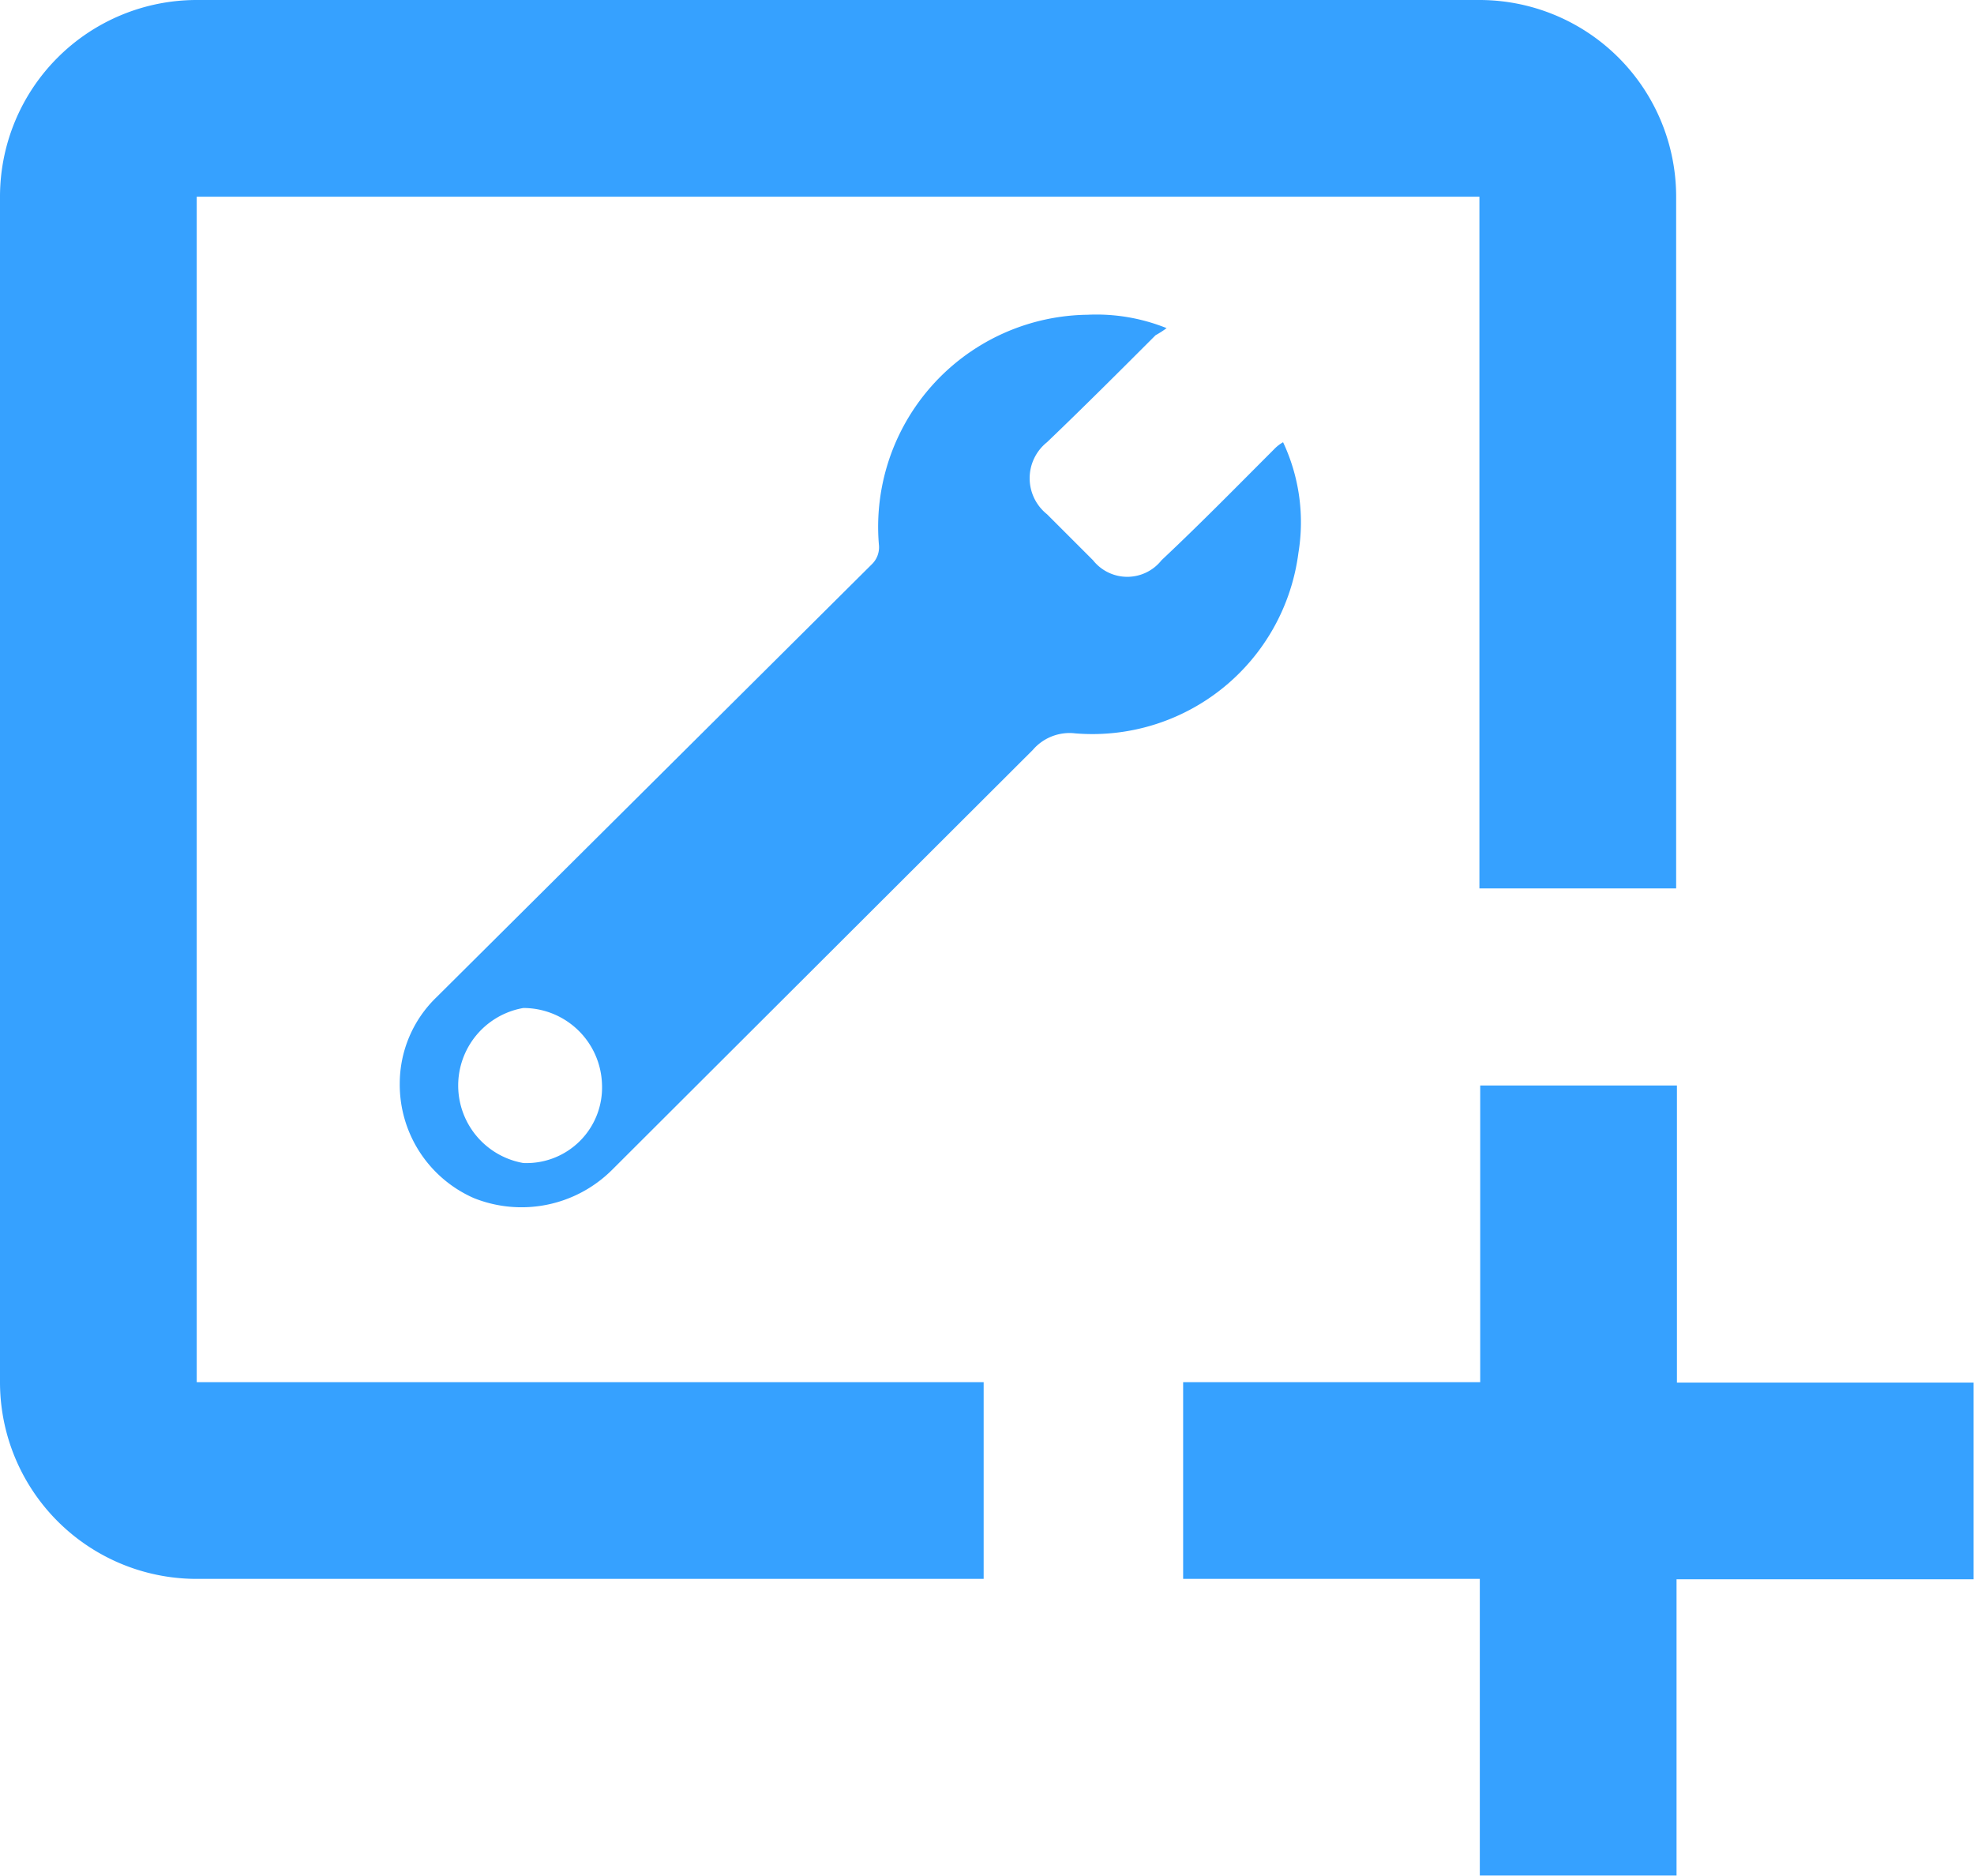 <svg xmlns="http://www.w3.org/2000/svg" viewBox="0 0 50.17 47.68"><defs><style>.cls-1{fill:#36a1ff;}</style></defs><title>postajob</title><g id="Layer_2" data-name="Layer 2"><g id="Layer_12" data-name="Layer 12"><path class="cls-1" d="M5,5h32.6V22.58h5V5a5,5,0,0,0-5-5H5A5,5,0,0,0,0,5V35.13a5,5,0,0,0,5,5h20v-5H5Z"/><path class="cls-1" d="M42.62,27.59h-5v7.54H30.07v5h7.54v7.54h5V40.14h7.55v-5H42.62Z"/><path class="cls-1" d="M29.65,8.34a2.4,2.4,0,0,1-.28.18c-.89.89-1.83,1.83-2.76,2.72a1.17,1.17,0,0,0,0,1.83l1.17,1.17a1.11,1.11,0,0,0,1.74,0c1-.94,1.92-1.88,2.85-2.81a1,1,0,0,1,.24-.19A4.78,4.78,0,0,1,33,14.05a5.28,5.28,0,0,1-5.67,4.59,1.23,1.23,0,0,0-1.08.42L15.55,29.74a3.26,3.26,0,0,1-3.51.71,3.15,3.15,0,0,1-1.88-2.91,3.05,3.05,0,0,1,.94-2.2l11.06-11a.6.6,0,0,0,.18-.47A5.39,5.39,0,0,1,27.64,8,4.78,4.78,0,0,1,29.65,8.34ZM13.3,25.62a2,2,0,0,0,0,3.94,1.92,1.92,0,0,0,2-2A2,2,0,0,0,13.3,25.62Z"/></g></g></svg>